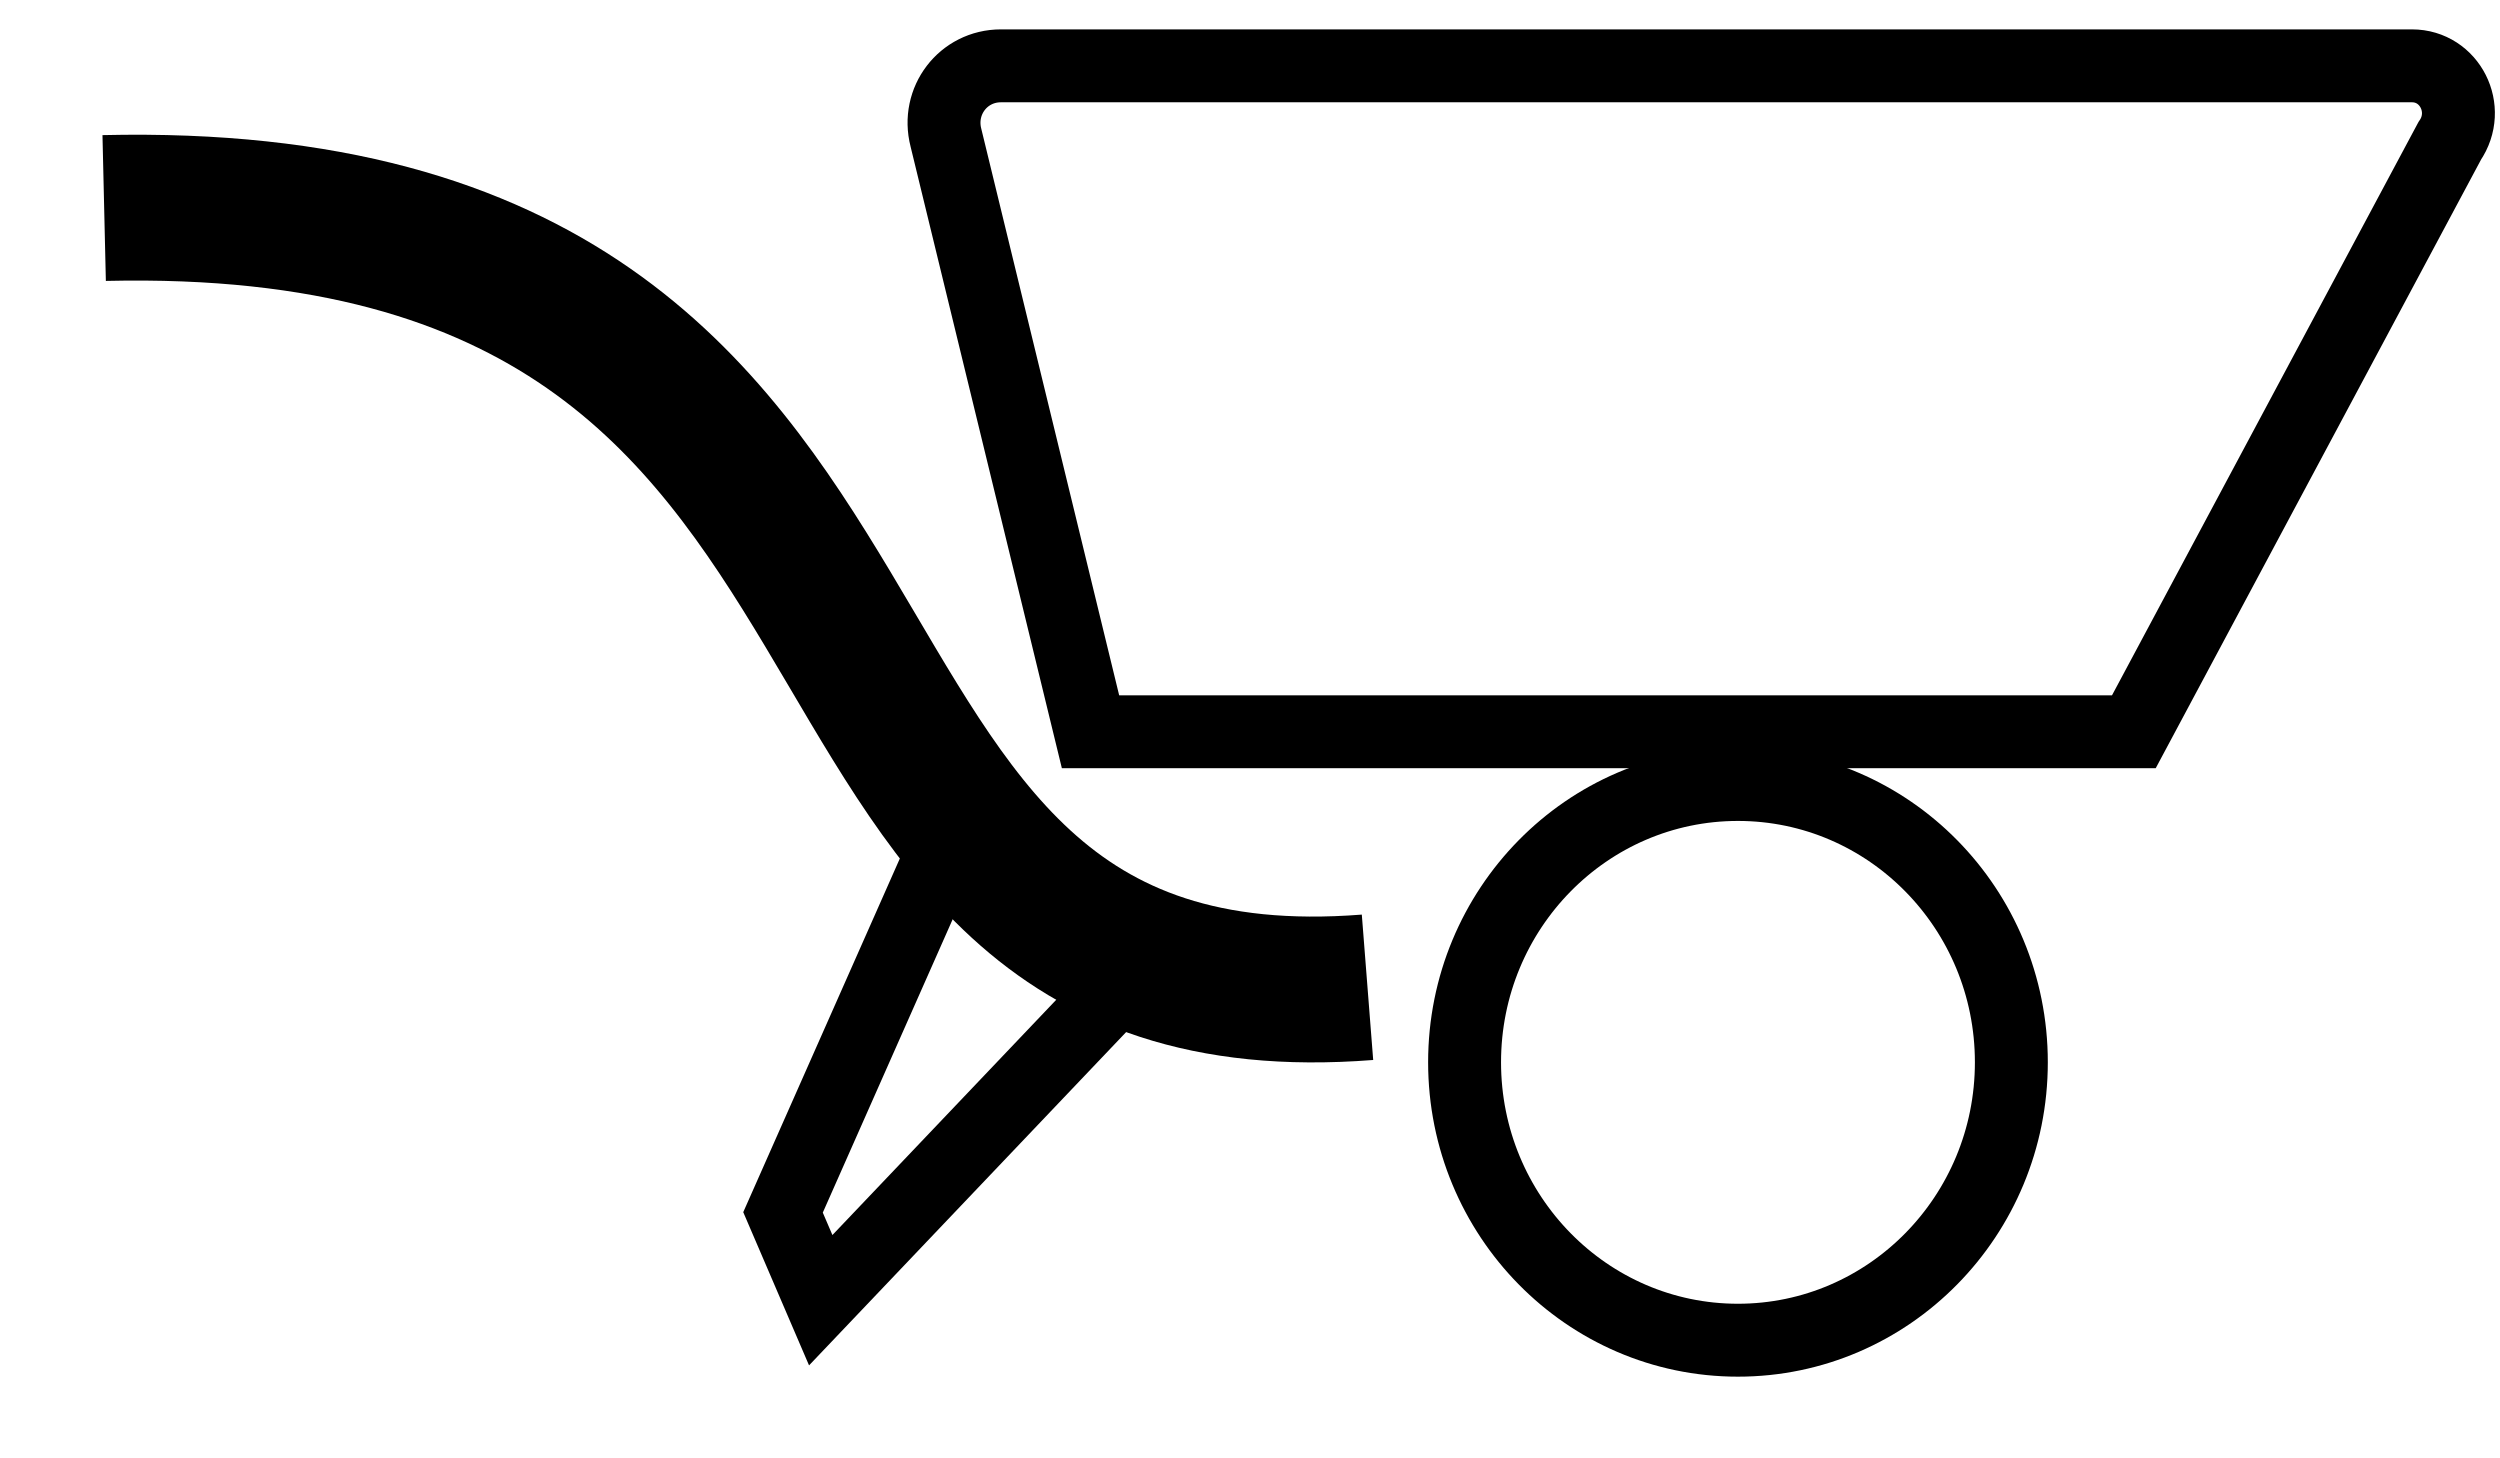 <svg width="24" height="14" viewBox="0 0 24 14" fill="none" xmlns="http://www.w3.org/2000/svg">
<path d="M9.081 1.322L10.469 7.025H20.485L23.517 1.353C23.728 1.046 23.517 0.632 23.155 0.632H9.609C9.247 0.632 8.99 0.969 9.081 1.322Z" stroke="black" stroke-width="0.7" stroke-miterlimit="10"/>
<path d="M16.684 12.866C18.134 12.866 19.309 11.671 19.309 10.198C19.309 8.725 18.134 7.531 16.684 7.531C15.235 7.531 14.06 8.725 14.06 10.198C14.06 11.671 15.235 12.866 16.684 12.866Z" stroke="black" stroke-width="0.7" stroke-miterlimit="10"/>
<path d="M1 1.997C9.613 1.797 6.868 9.968 13.128 9.478" stroke="black" stroke-width="1.4" stroke-miterlimit="10"/>
<path d="M9.146 7.96L7.517 11.639L7.879 12.482L10.971 9.232" stroke="black" stroke-width="0.7" stroke-miterlimit="10"/>
</svg>
